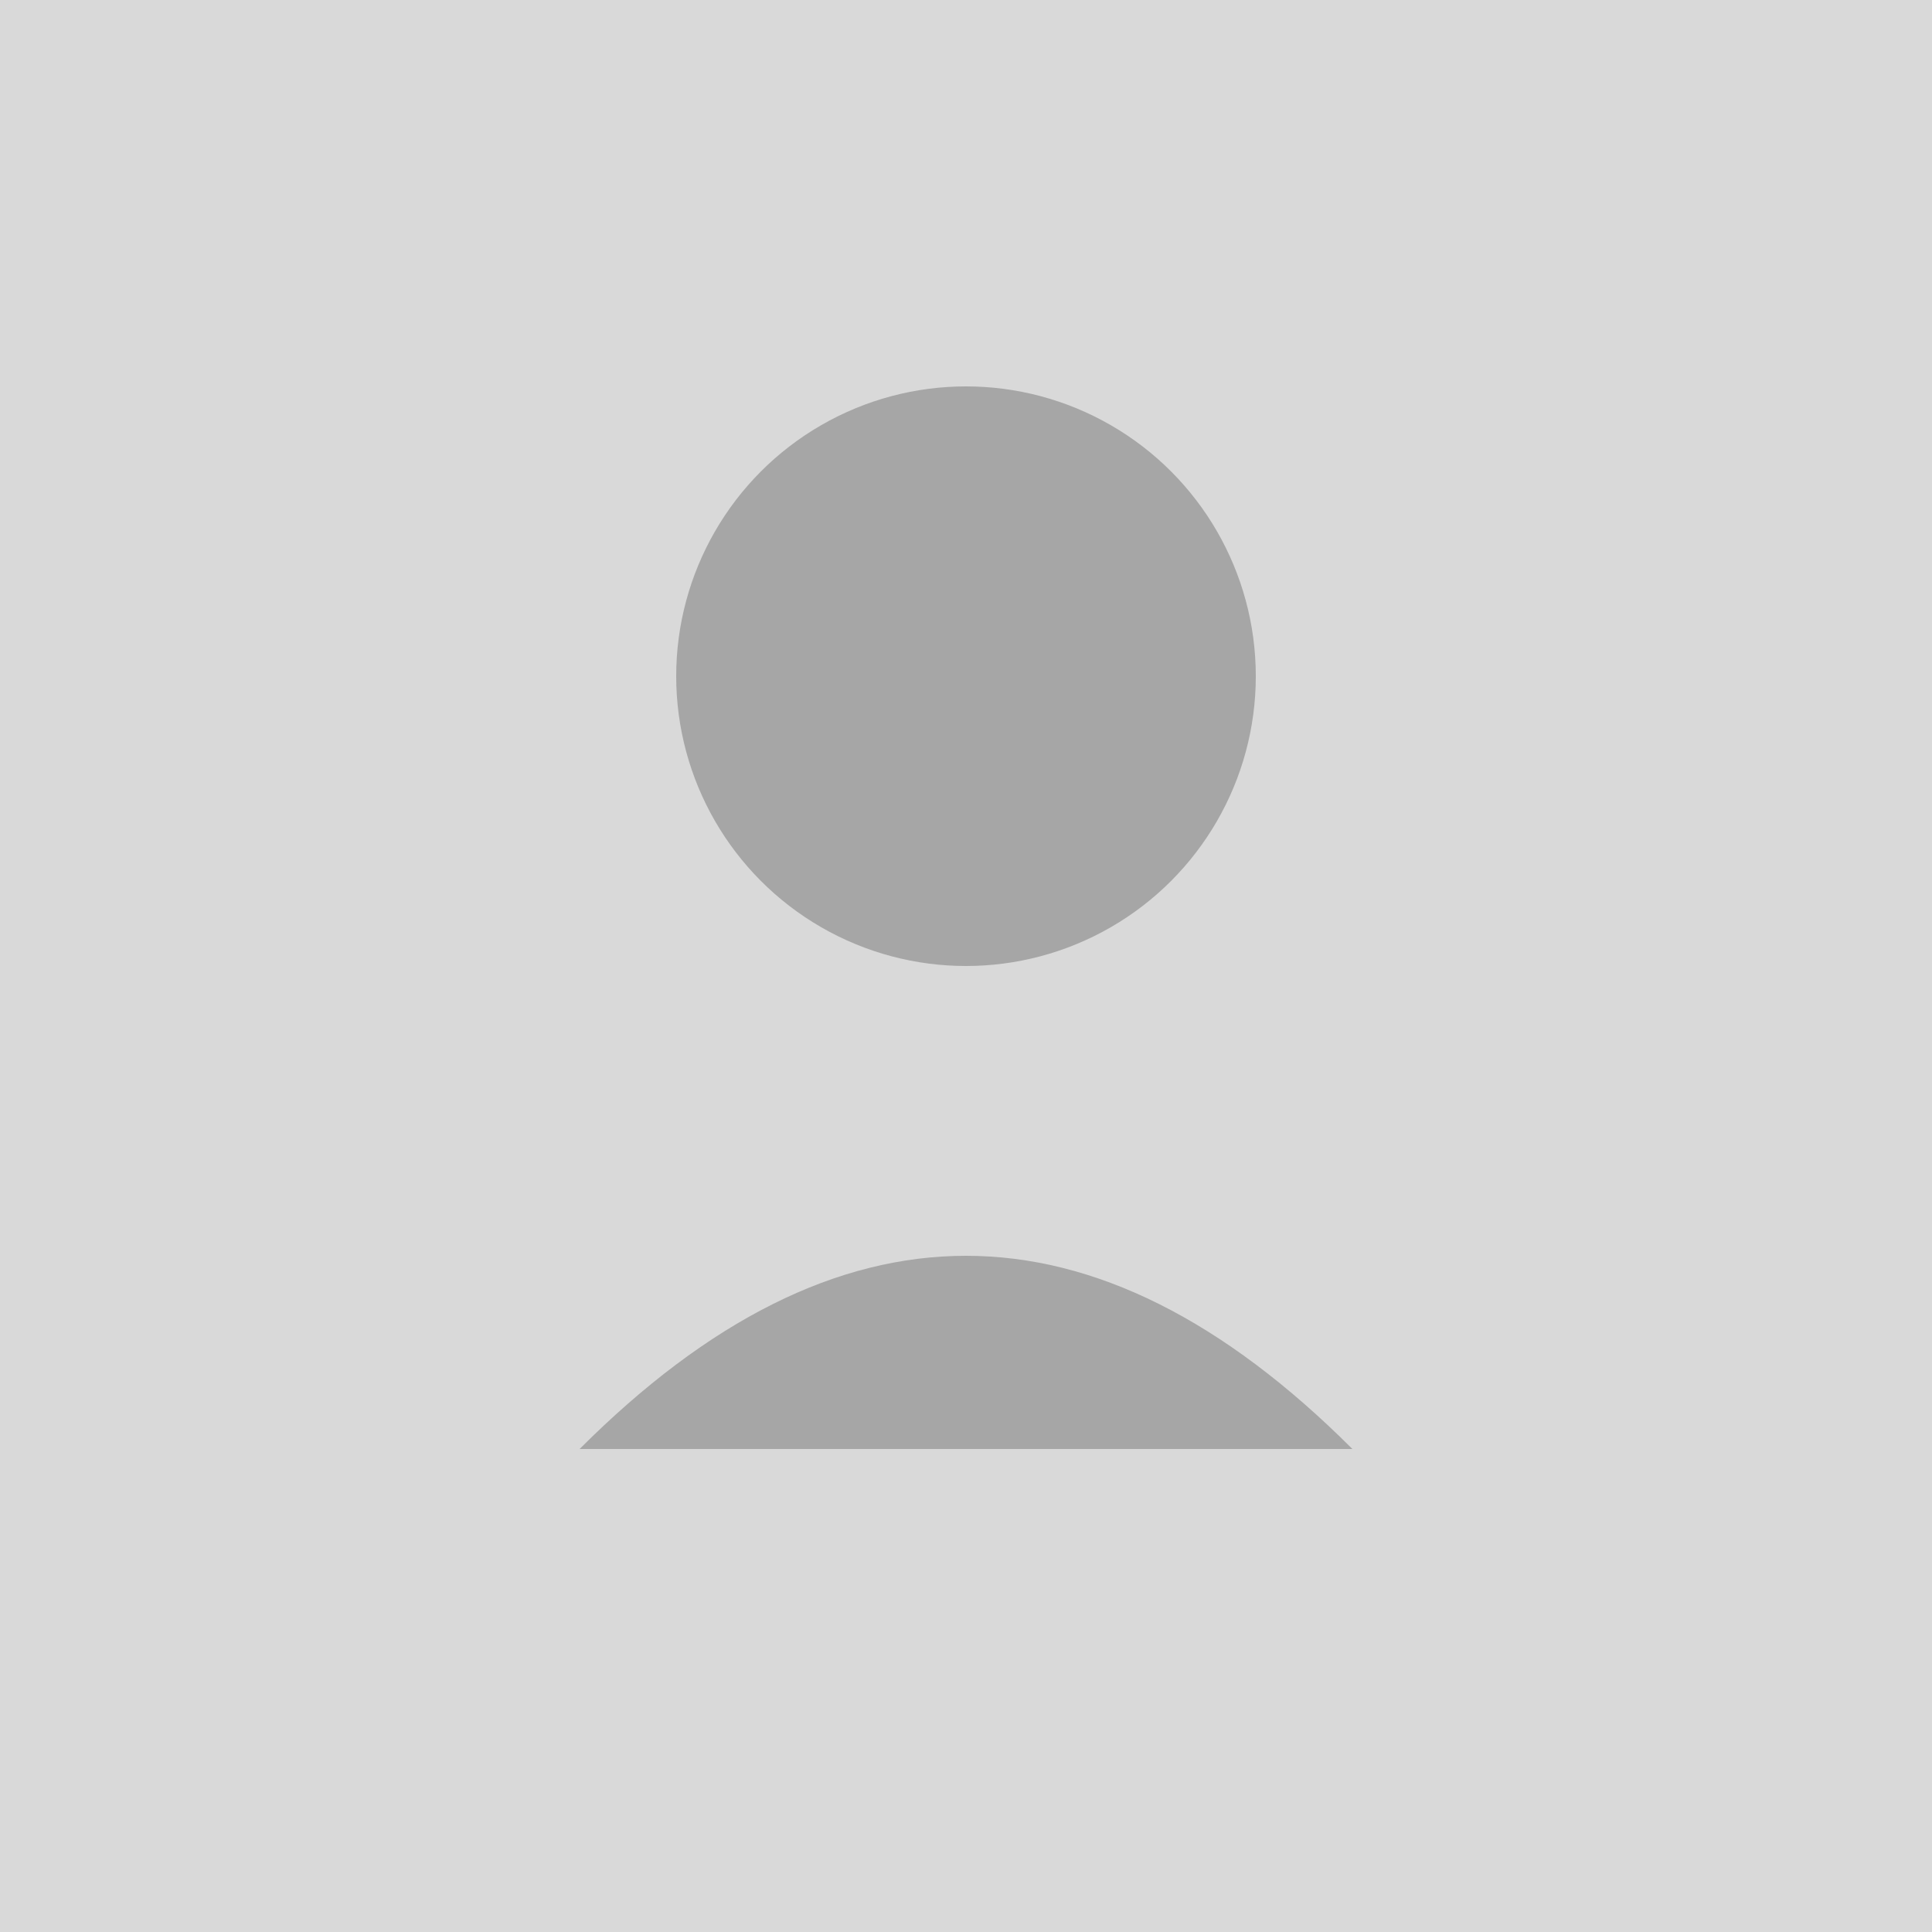 <svg width="60" height="60" viewBox="0 0 100 100" xmlns="http://www.w3.org/2000/svg">
    <!-- Light Gray Background Square -->
    <rect width="100" height="100" fill="#d9d9d9" />

    <!-- Head Circle -->
    <circle cx="50" cy="35" r="15" fill="#a6a6a6" />

    <!-- Shoulders -->
    <path d="M30 75 Q50 55 70 75 Z" fill="#a6a6a6" />
</svg>
